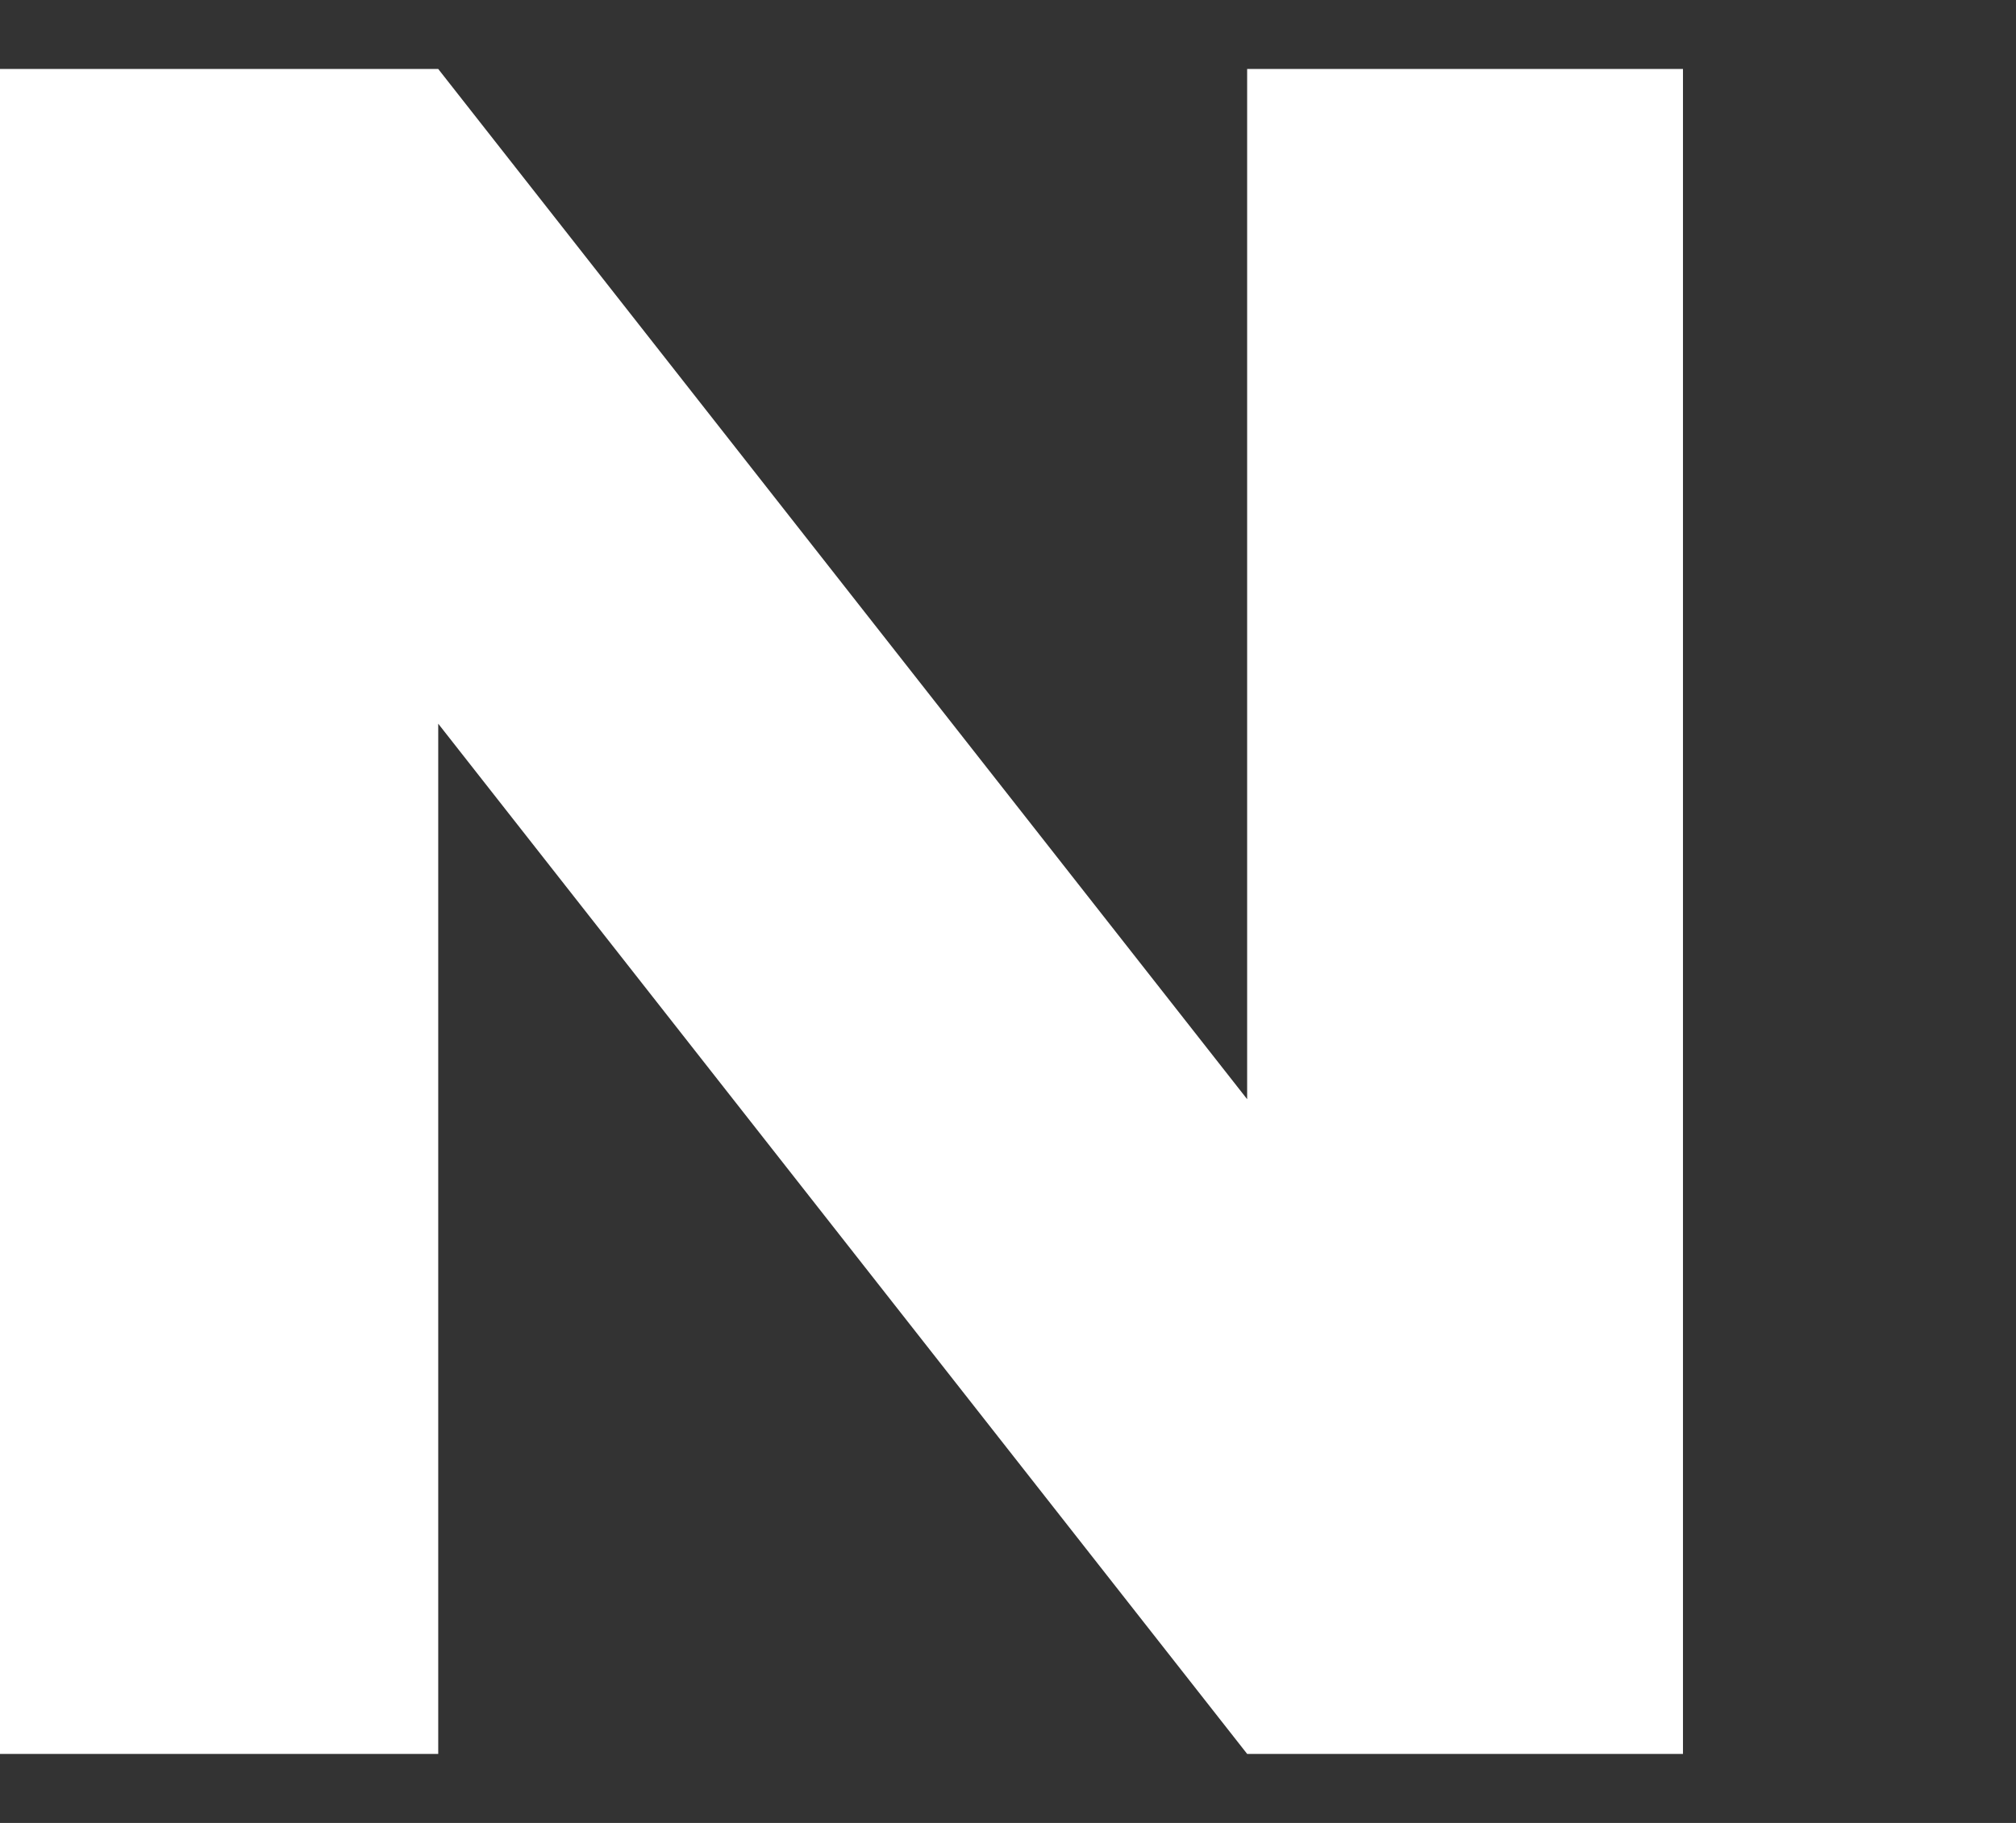 <svg xmlns="http://www.w3.org/2000/svg" viewBox="0 0 48.653 44" width="48.653" height="44"><rect x="0" y="0" width="48.653" height="44" fill="#333333" stroke="none"/><defs><style>.a{fill:#fff}</style></defs><path class="a" d="M0,42.335,0,1.665,10.576,1.665,30.098,26.531,30.098,1.665,40.616,1.665,40.616,42.334,30.098,42.334,10.576,17.468,10.576,42.334,0,42.334,0,42.335"/></svg>